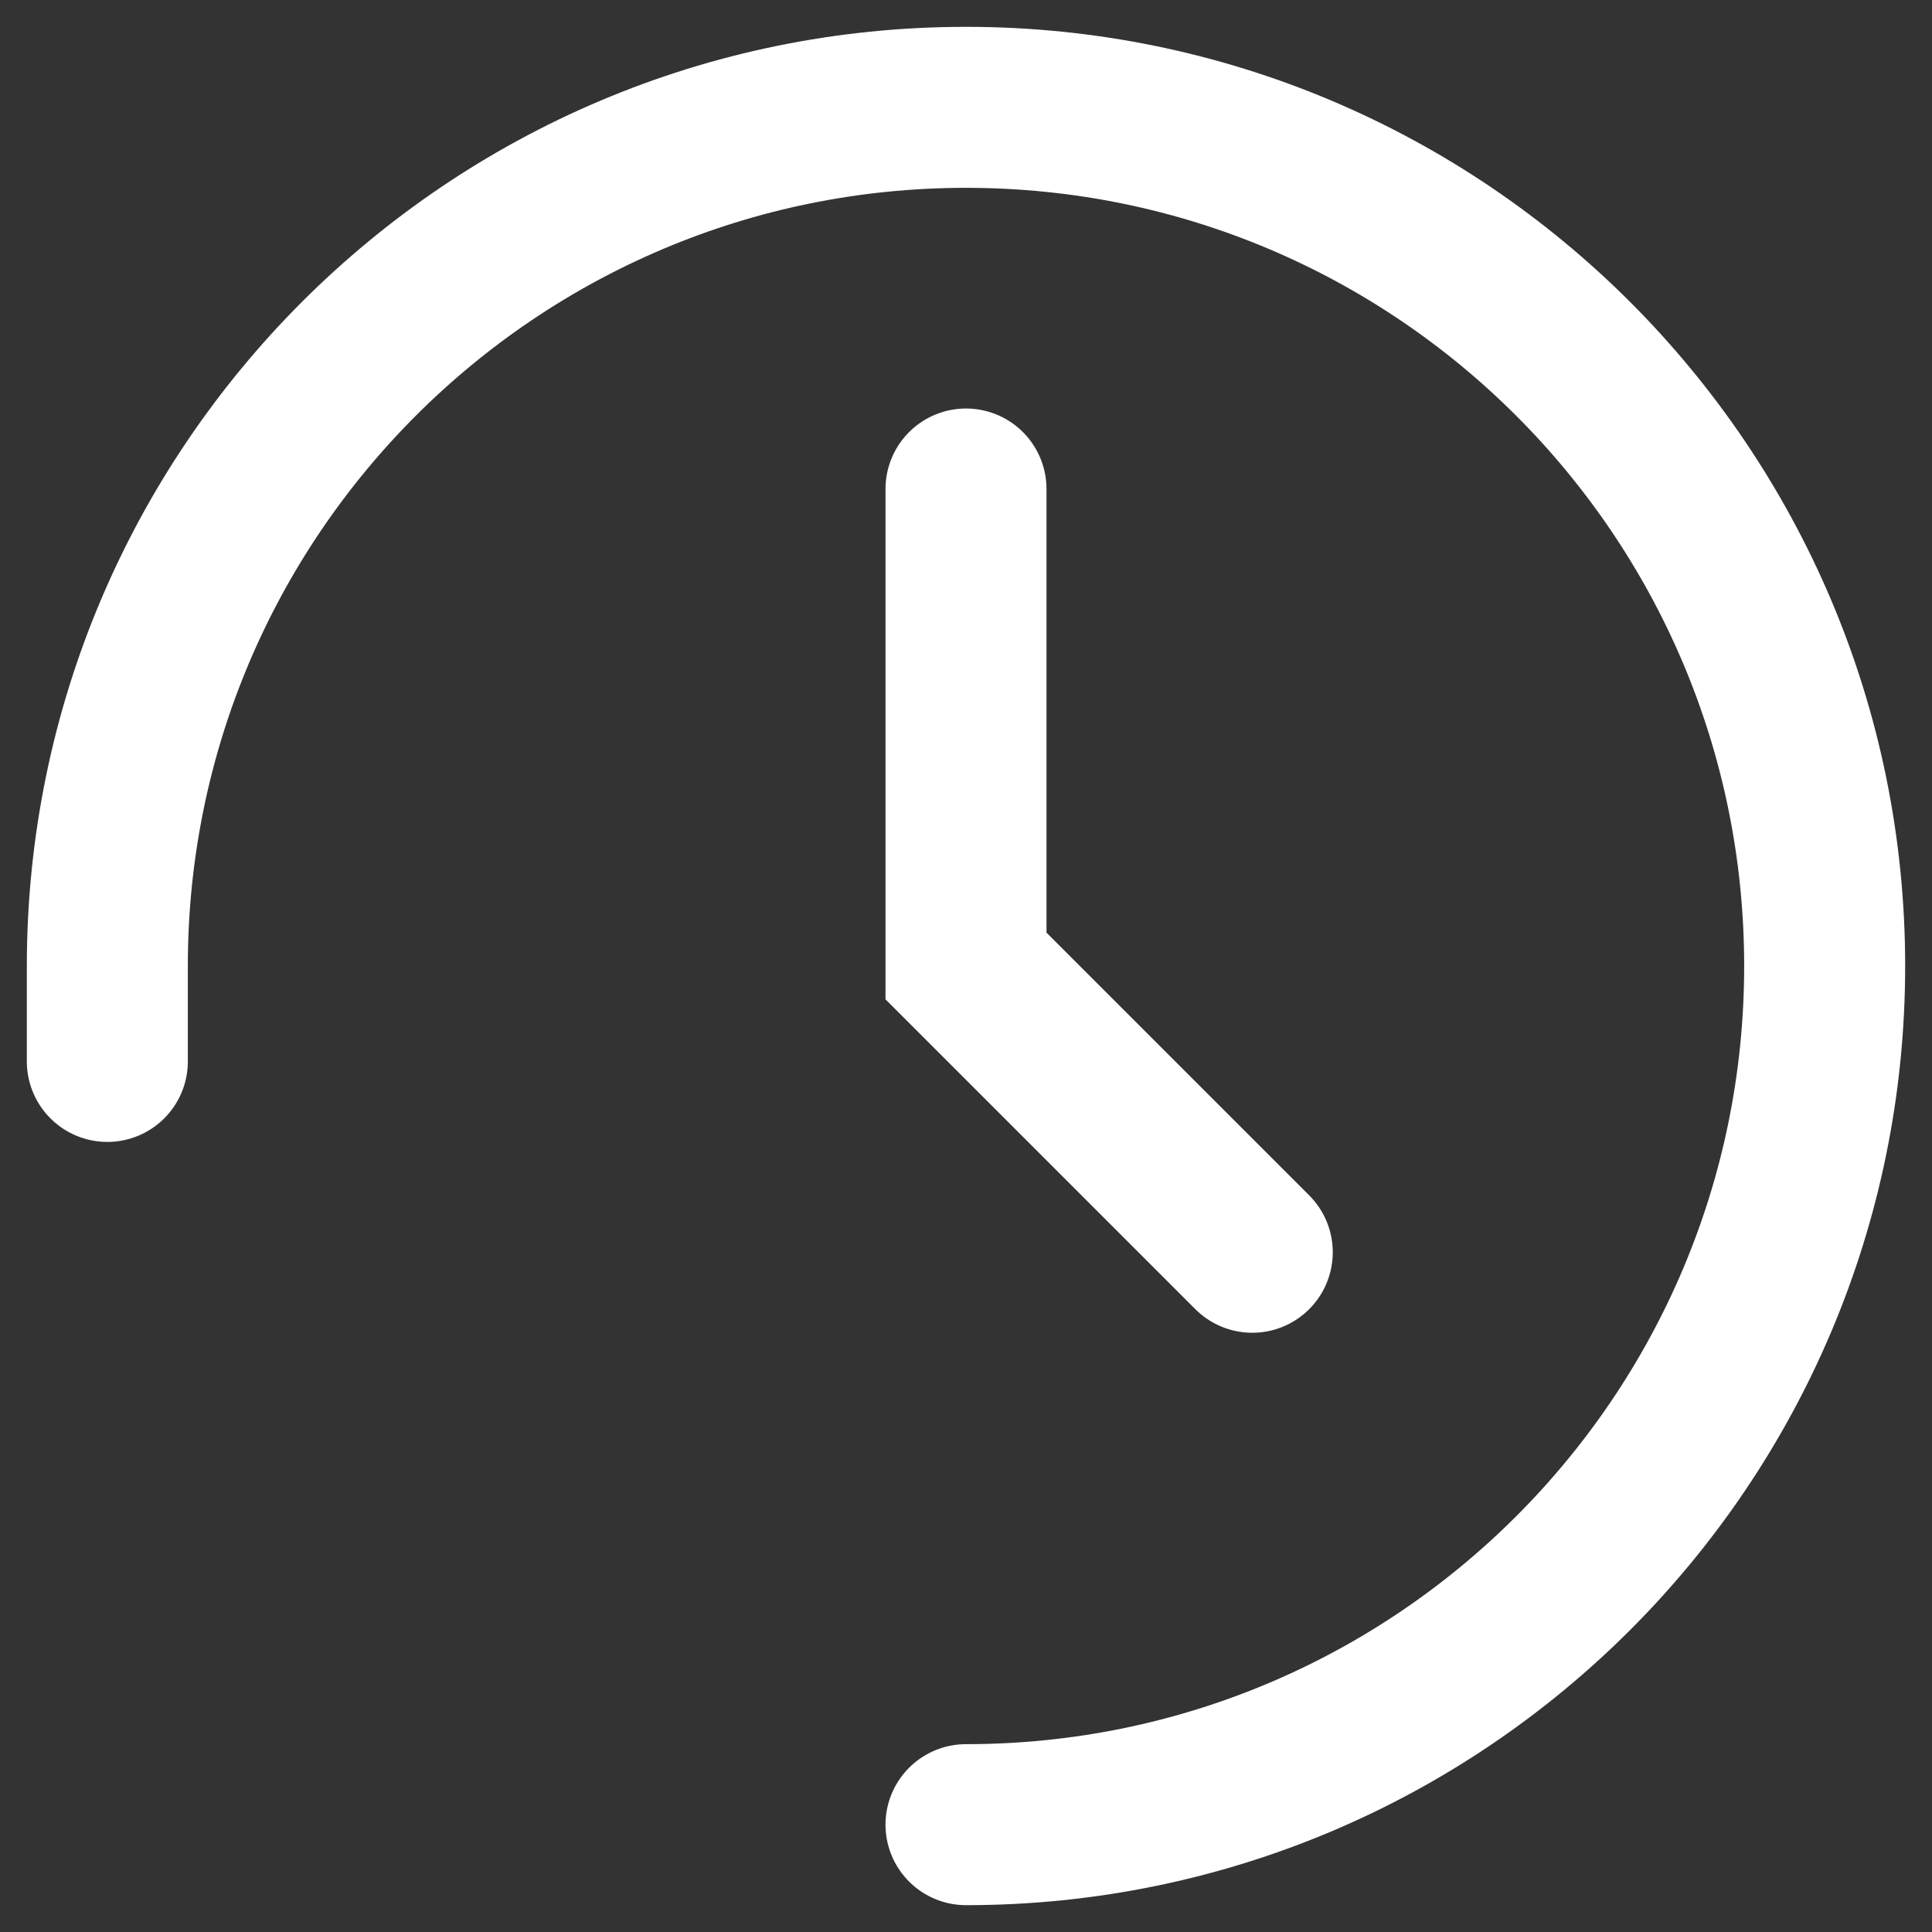 <svg preserveAspectRatio="none" width="100%" height="100%" overflow="visible" style="display: block;" viewBox="0 0 18 18" fill="none" xmlns="http://www.w3.org/2000/svg">
<rect x="0" y="0" width="18" height="18" fill="#333333" stroke="none"/>
<g id="Group 1000001783">
<path id="Path 5" d="M9 4.556V9L11.667 11.667" stroke="white" stroke-width="1.5" stroke-linecap="round"/>
<path id="Oval" d="M9 17C13.418 17 17 13.418 17 9C17 4.582 13.418 1 9 1C4.582 1 1 4.582 1 9C1 8.967 1 9.889 1 9.889" stroke="white" stroke-width="1.5" stroke-linecap="round"/>
</g>
</svg>
